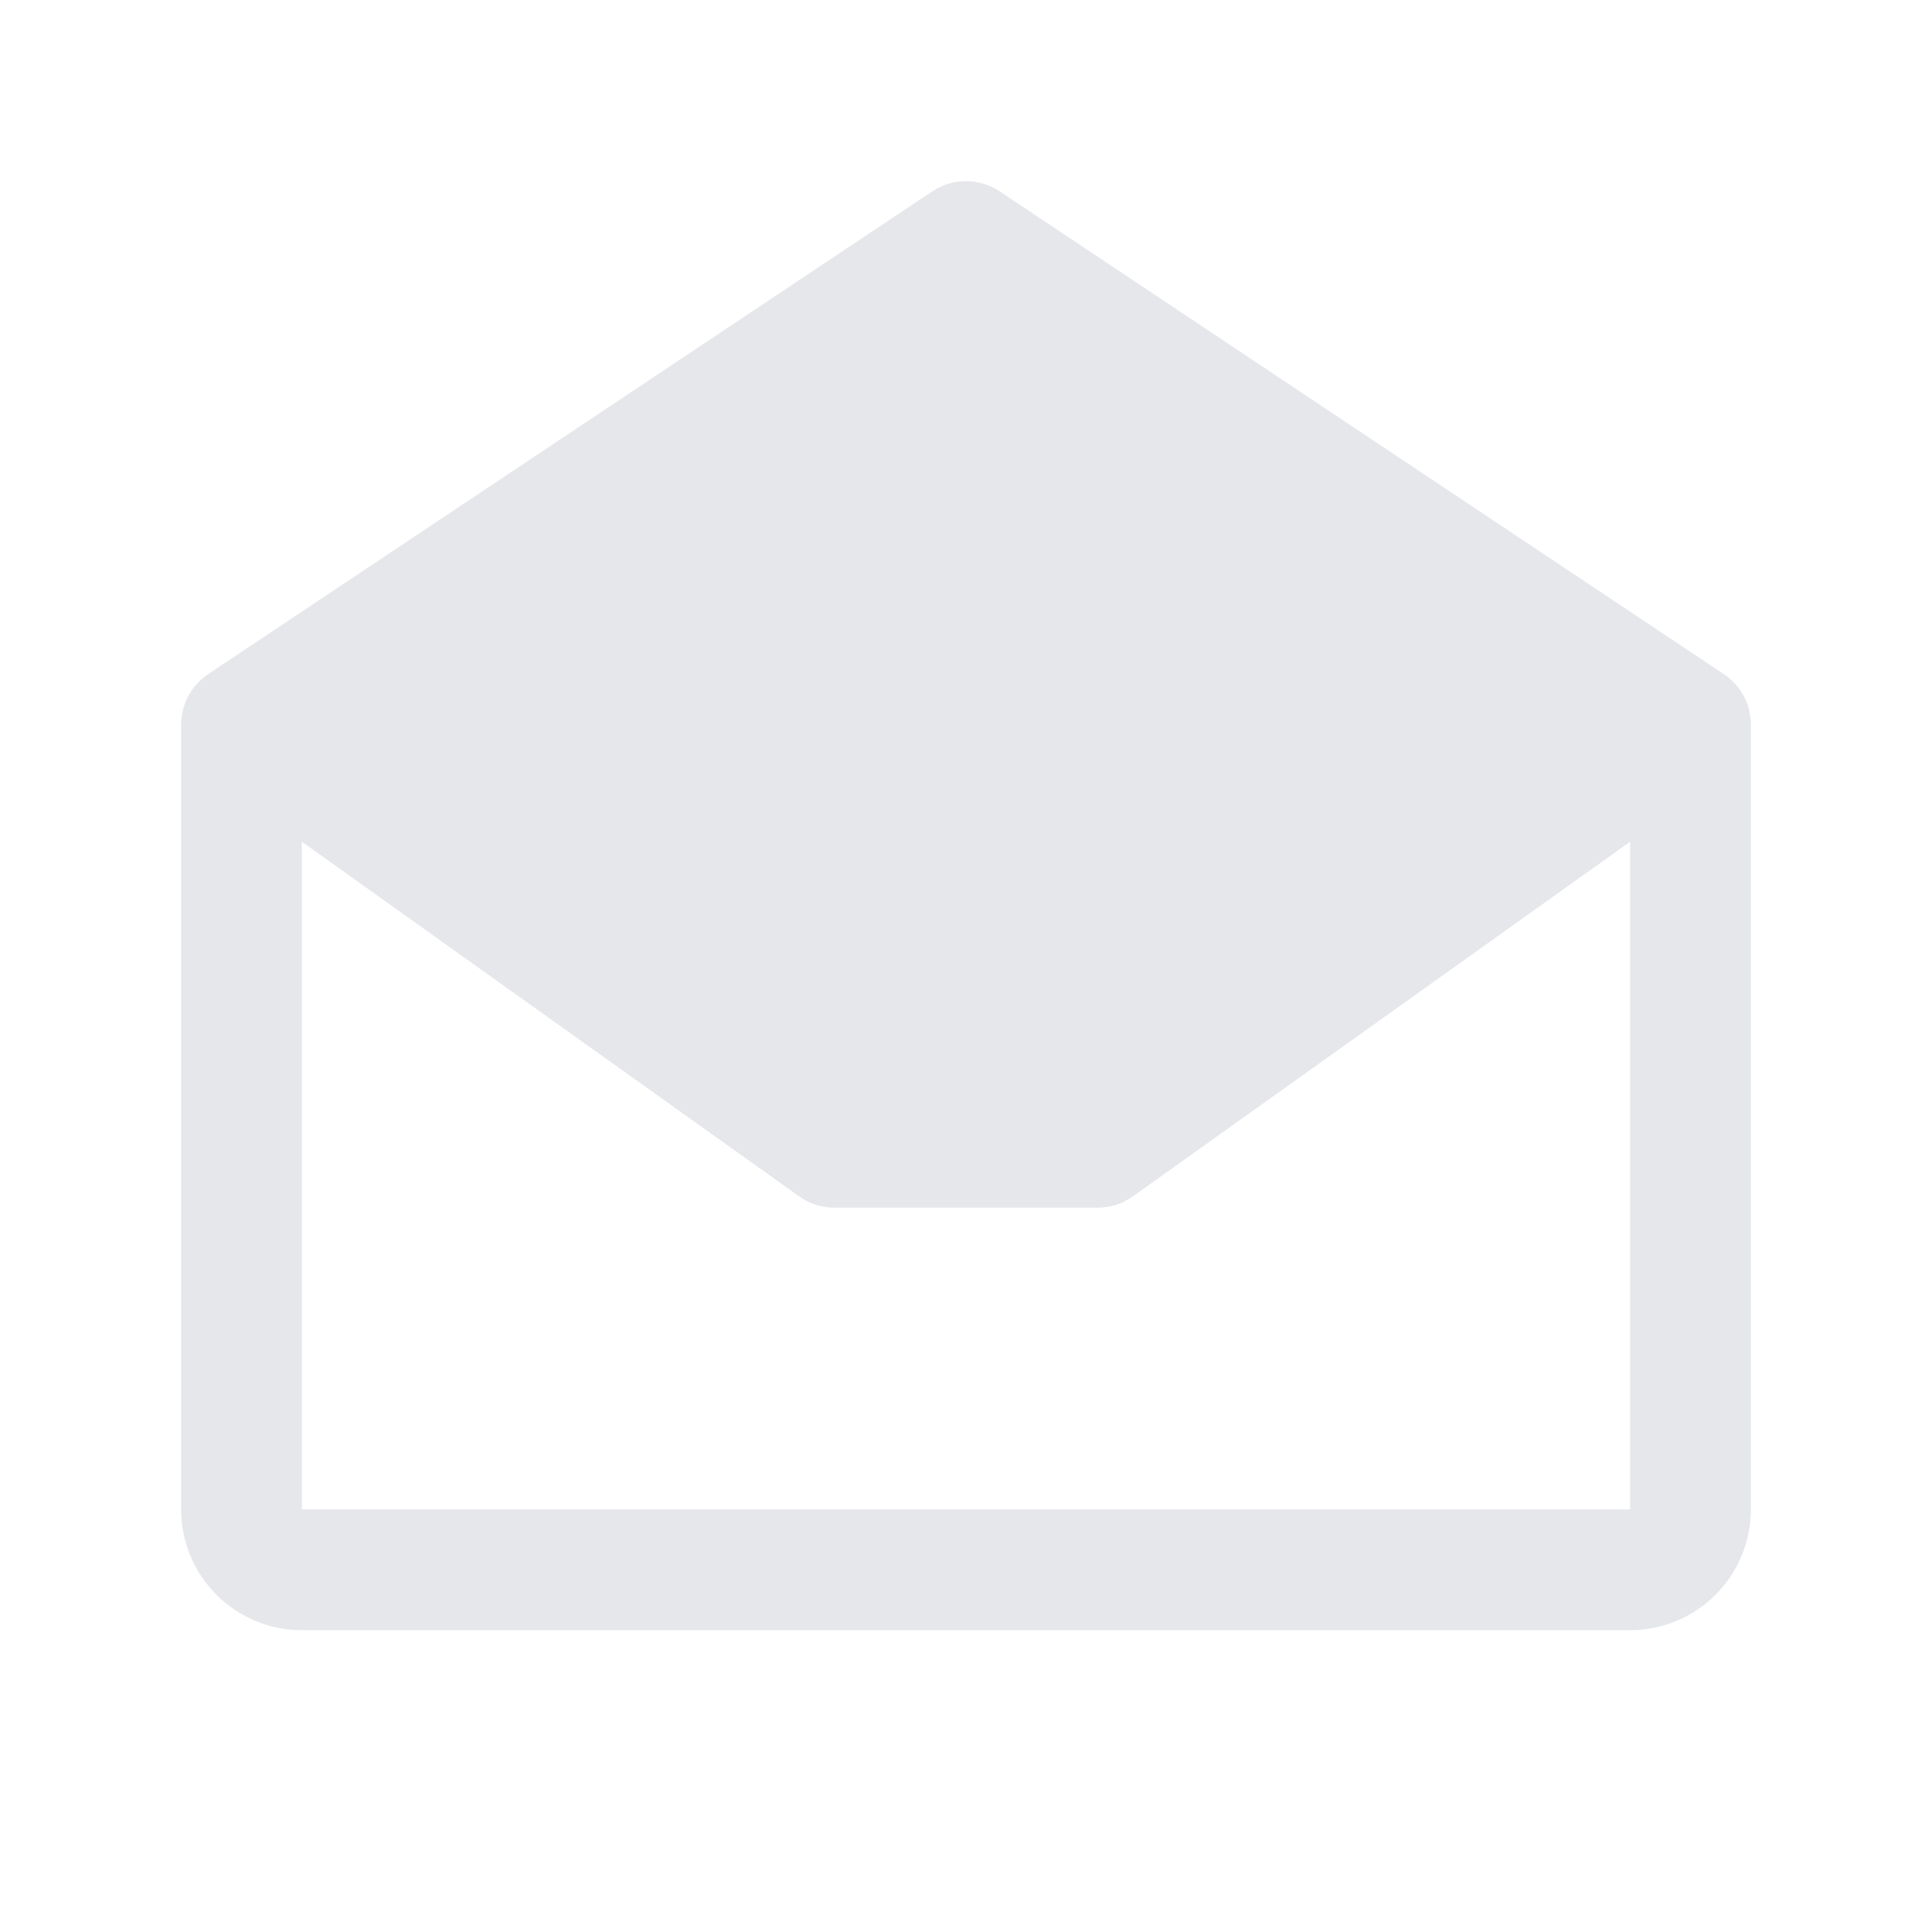 <svg xmlns="http://www.w3.org/2000/svg" width="40" height="40" viewBox="0 0 40 40" fill="none"><g clip-path="url(#clip0_44_3022)"><path d="M35.694 13.96L20.694 3.96C20.488 3.823 20.247 3.75 20 3.75C19.753 3.75 19.512 3.823 19.306 3.96L4.306 13.96C4.135 14.074 3.995 14.229 3.898 14.411C3.801 14.592 3.75 14.795 3.75 15.001V31.251C3.75 31.914 4.013 32.55 4.482 33.019C4.951 33.487 5.587 33.751 6.25 33.751H33.75C34.413 33.751 35.049 33.487 35.518 33.019C35.987 32.55 36.25 31.914 36.25 31.251V15.001C36.25 14.795 36.199 14.592 36.102 14.411C36.005 14.229 35.865 14.074 35.694 13.96ZM6.25 31.251V17.427L16.547 24.771C16.759 24.923 17.013 25.004 17.273 25.004H22.727C22.987 25.004 23.241 24.923 23.453 24.771L33.75 17.427V31.251H6.25Z" fill="#E5E7EB"></path></g><defs><clipPath id="clip0_44_3022"><rect width="40" height="40" fill="white"></rect></clipPath></defs></svg>